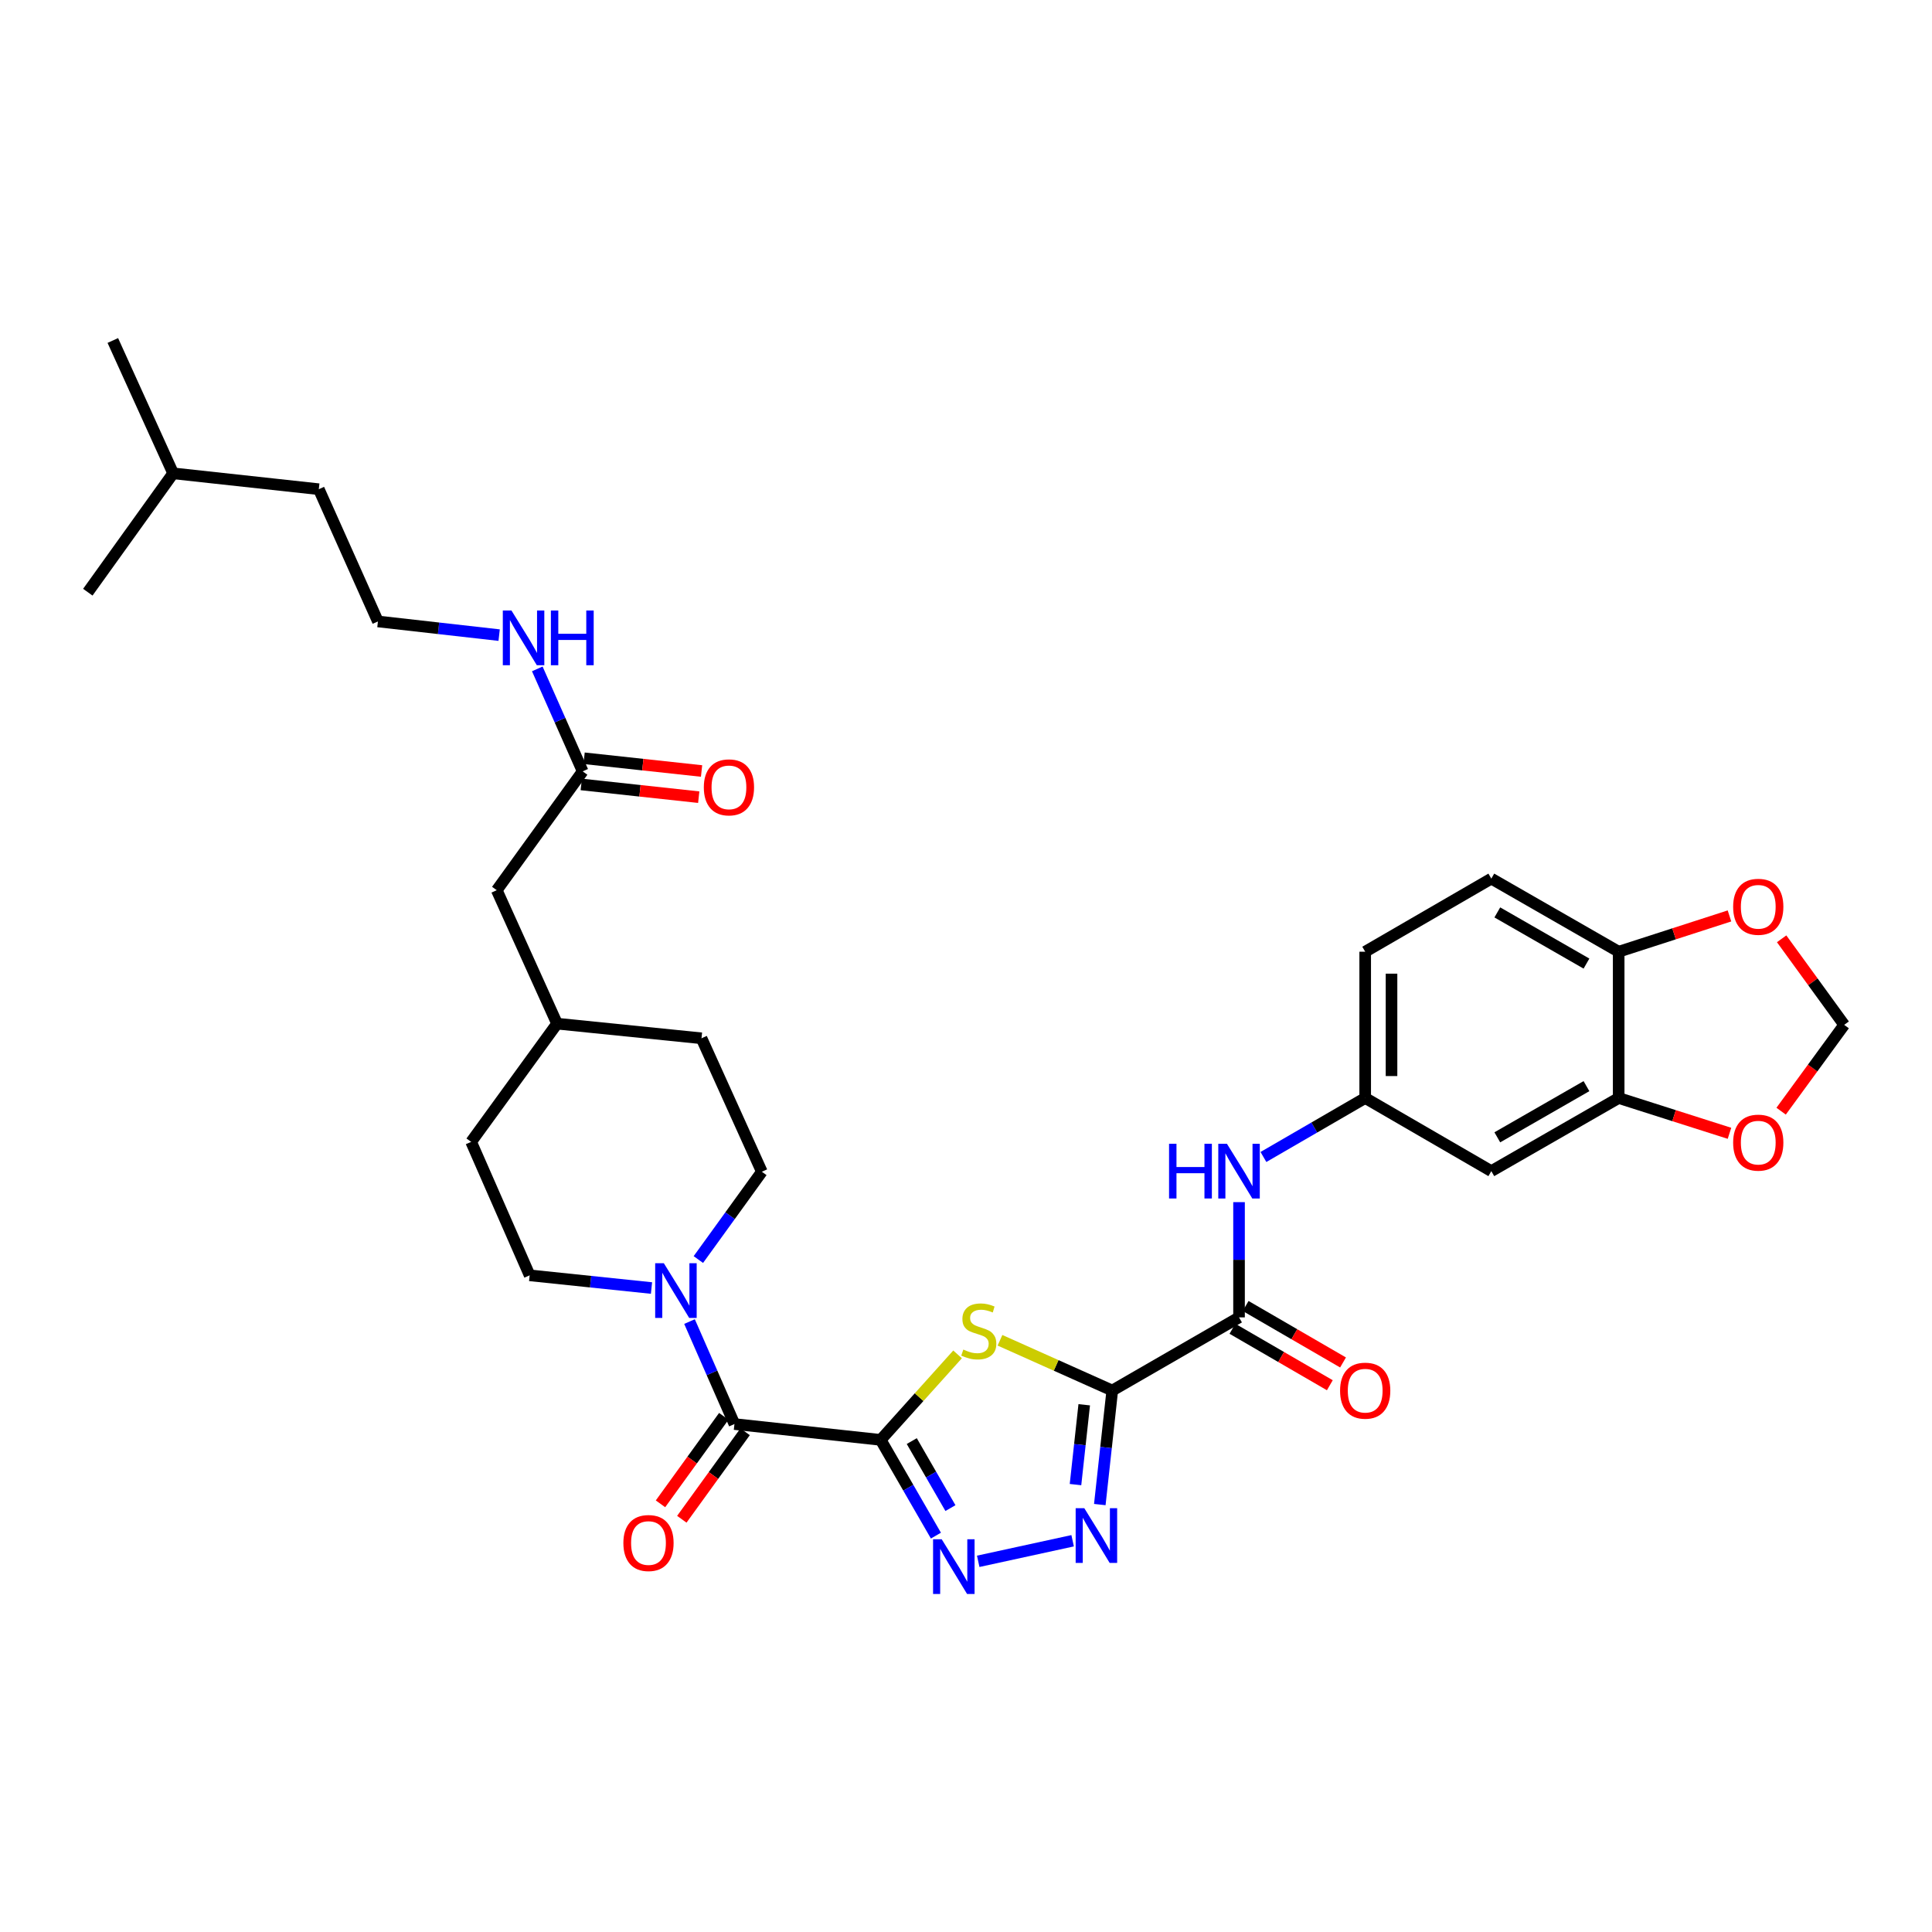 <?xml version='1.0' encoding='iso-8859-1'?>
<svg version='1.1' baseProfile='full'
              xmlns='http://www.w3.org/2000/svg'
                      xmlns:rdkit='http://www.rdkit.org/xml'
                      xmlns:xlink='http://www.w3.org/1999/xlink'
                  xml:space='preserve'
width='1000px' height='1000px' viewBox='0 0 1000 1000'>
<!-- END OF HEADER -->
<rect style='opacity:1.0;fill:#FFFFFF;stroke:none' width='1000' height='1000' x='0' y='0'> </rect>
<path class='bond-1' d='M 455.837,745.28 L 475.737,723.151' style='fill:none;fill-rule:evenodd;stroke:#000000;stroke-width:6px;stroke-linecap:butt;stroke-linejoin:miter;stroke-opacity:1' />
<path class='bond-1' d='M 475.737,723.151 L 495.638,701.023' style='fill:none;fill-rule:evenodd;stroke:#CCCC00;stroke-width:6px;stroke-linecap:butt;stroke-linejoin:miter;stroke-opacity:1' />
<path class='bond-2' d='M 455.837,745.28 L 470.134,770.057' style='fill:none;fill-rule:evenodd;stroke:#000000;stroke-width:6px;stroke-linecap:butt;stroke-linejoin:miter;stroke-opacity:1' />
<path class='bond-2' d='M 470.134,770.057 L 484.431,794.835' style='fill:none;fill-rule:evenodd;stroke:#0000FF;stroke-width:6px;stroke-linecap:butt;stroke-linejoin:miter;stroke-opacity:1' />
<path class='bond-2' d='M 471.928,745.903 L 481.936,763.247' style='fill:none;fill-rule:evenodd;stroke:#000000;stroke-width:6px;stroke-linecap:butt;stroke-linejoin:miter;stroke-opacity:1' />
<path class='bond-2' d='M 481.936,763.247 L 491.944,780.592' style='fill:none;fill-rule:evenodd;stroke:#0000FF;stroke-width:6px;stroke-linecap:butt;stroke-linejoin:miter;stroke-opacity:1' />
<path class='bond-4' d='M 455.837,745.28 L 380.145,737.089' style='fill:none;fill-rule:evenodd;stroke:#000000;stroke-width:6px;stroke-linecap:butt;stroke-linejoin:miter;stroke-opacity:1' />
<path class='bond-0' d='M 575.707,719.731 L 546.648,706.728' style='fill:none;fill-rule:evenodd;stroke:#000000;stroke-width:6px;stroke-linecap:butt;stroke-linejoin:miter;stroke-opacity:1' />
<path class='bond-0' d='M 546.648,706.728 L 517.588,693.725' style='fill:none;fill-rule:evenodd;stroke:#CCCC00;stroke-width:6px;stroke-linecap:butt;stroke-linejoin:miter;stroke-opacity:1' />
<path class='bond-5' d='M 575.707,719.731 L 641.323,681.874' style='fill:none;fill-rule:evenodd;stroke:#000000;stroke-width:6px;stroke-linecap:butt;stroke-linejoin:miter;stroke-opacity:1' />
<path class='bond-33' d='M 575.707,719.731 L 572.481,749.246' style='fill:none;fill-rule:evenodd;stroke:#000000;stroke-width:6px;stroke-linecap:butt;stroke-linejoin:miter;stroke-opacity:1' />
<path class='bond-33' d='M 572.481,749.246 L 569.255,778.762' style='fill:none;fill-rule:evenodd;stroke:#0000FF;stroke-width:6px;stroke-linecap:butt;stroke-linejoin:miter;stroke-opacity:1' />
<path class='bond-33' d='M 561.194,727.105 L 558.936,747.766' style='fill:none;fill-rule:evenodd;stroke:#000000;stroke-width:6px;stroke-linecap:butt;stroke-linejoin:miter;stroke-opacity:1' />
<path class='bond-33' d='M 558.936,747.766 L 556.678,768.427' style='fill:none;fill-rule:evenodd;stroke:#0000FF;stroke-width:6px;stroke-linecap:butt;stroke-linejoin:miter;stroke-opacity:1' />
<path class='bond-3' d='M 506.323,808.137 L 555.196,797.491' style='fill:none;fill-rule:evenodd;stroke:#0000FF;stroke-width:6px;stroke-linecap:butt;stroke-linejoin:miter;stroke-opacity:1' />
<path class='bond-6' d='M 380.145,737.089 L 368.518,710.567' style='fill:none;fill-rule:evenodd;stroke:#000000;stroke-width:6px;stroke-linecap:butt;stroke-linejoin:miter;stroke-opacity:1' />
<path class='bond-6' d='M 368.518,710.567 L 356.892,684.044' style='fill:none;fill-rule:evenodd;stroke:#0000FF;stroke-width:6px;stroke-linecap:butt;stroke-linejoin:miter;stroke-opacity:1' />
<path class='bond-15' d='M 374.625,733.096 L 358.247,755.736' style='fill:none;fill-rule:evenodd;stroke:#000000;stroke-width:6px;stroke-linecap:butt;stroke-linejoin:miter;stroke-opacity:1' />
<path class='bond-15' d='M 358.247,755.736 L 341.868,778.377' style='fill:none;fill-rule:evenodd;stroke:#FF0000;stroke-width:6px;stroke-linecap:butt;stroke-linejoin:miter;stroke-opacity:1' />
<path class='bond-15' d='M 385.665,741.082 L 369.287,763.723' style='fill:none;fill-rule:evenodd;stroke:#000000;stroke-width:6px;stroke-linecap:butt;stroke-linejoin:miter;stroke-opacity:1' />
<path class='bond-15' d='M 369.287,763.723 L 352.908,786.363' style='fill:none;fill-rule:evenodd;stroke:#FF0000;stroke-width:6px;stroke-linecap:butt;stroke-linejoin:miter;stroke-opacity:1' />
<path class='bond-7' d='M 641.323,681.874 L 641.323,652.05' style='fill:none;fill-rule:evenodd;stroke:#000000;stroke-width:6px;stroke-linecap:butt;stroke-linejoin:miter;stroke-opacity:1' />
<path class='bond-7' d='M 641.323,652.05 L 641.323,622.227' style='fill:none;fill-rule:evenodd;stroke:#0000FF;stroke-width:6px;stroke-linecap:butt;stroke-linejoin:miter;stroke-opacity:1' />
<path class='bond-17' d='M 637.906,687.768 L 663.112,702.381' style='fill:none;fill-rule:evenodd;stroke:#000000;stroke-width:6px;stroke-linecap:butt;stroke-linejoin:miter;stroke-opacity:1' />
<path class='bond-17' d='M 663.112,702.381 L 688.318,716.994' style='fill:none;fill-rule:evenodd;stroke:#FF0000;stroke-width:6px;stroke-linecap:butt;stroke-linejoin:miter;stroke-opacity:1' />
<path class='bond-17' d='M 644.741,675.98 L 669.946,690.593' style='fill:none;fill-rule:evenodd;stroke:#000000;stroke-width:6px;stroke-linecap:butt;stroke-linejoin:miter;stroke-opacity:1' />
<path class='bond-17' d='M 669.946,690.593 L 695.152,705.206' style='fill:none;fill-rule:evenodd;stroke:#FF0000;stroke-width:6px;stroke-linecap:butt;stroke-linejoin:miter;stroke-opacity:1' />
<path class='bond-18' d='M 361.468,651.941 L 377.9,629.216' style='fill:none;fill-rule:evenodd;stroke:#0000FF;stroke-width:6px;stroke-linecap:butt;stroke-linejoin:miter;stroke-opacity:1' />
<path class='bond-18' d='M 377.9,629.216 L 394.331,606.492' style='fill:none;fill-rule:evenodd;stroke:#000000;stroke-width:6px;stroke-linecap:butt;stroke-linejoin:miter;stroke-opacity:1' />
<path class='bond-19' d='M 337.215,666.681 L 305.683,663.396' style='fill:none;fill-rule:evenodd;stroke:#0000FF;stroke-width:6px;stroke-linecap:butt;stroke-linejoin:miter;stroke-opacity:1' />
<path class='bond-19' d='M 305.683,663.396 L 274.15,660.11' style='fill:none;fill-rule:evenodd;stroke:#000000;stroke-width:6px;stroke-linecap:butt;stroke-linejoin:miter;stroke-opacity:1' />
<path class='bond-13' d='M 653.95,598.855 L 680.286,583.59' style='fill:none;fill-rule:evenodd;stroke:#0000FF;stroke-width:6px;stroke-linecap:butt;stroke-linejoin:miter;stroke-opacity:1' />
<path class='bond-13' d='M 680.286,583.59 L 706.622,568.325' style='fill:none;fill-rule:evenodd;stroke:#000000;stroke-width:6px;stroke-linecap:butt;stroke-linejoin:miter;stroke-opacity:1' />
<path class='bond-8' d='M 837.824,568.325 L 771.905,606.174' style='fill:none;fill-rule:evenodd;stroke:#000000;stroke-width:6px;stroke-linecap:butt;stroke-linejoin:miter;stroke-opacity:1' />
<path class='bond-8' d='M 821.152,562.185 L 775.008,588.68' style='fill:none;fill-rule:evenodd;stroke:#000000;stroke-width:6px;stroke-linecap:butt;stroke-linejoin:miter;stroke-opacity:1' />
<path class='bond-12' d='M 837.824,568.325 L 866.5,577.462' style='fill:none;fill-rule:evenodd;stroke:#000000;stroke-width:6px;stroke-linecap:butt;stroke-linejoin:miter;stroke-opacity:1' />
<path class='bond-12' d='M 866.5,577.462 L 895.176,586.599' style='fill:none;fill-rule:evenodd;stroke:#FF0000;stroke-width:6px;stroke-linecap:butt;stroke-linejoin:miter;stroke-opacity:1' />
<path class='bond-35' d='M 837.824,568.325 L 837.824,492.61' style='fill:none;fill-rule:evenodd;stroke:#000000;stroke-width:6px;stroke-linecap:butt;stroke-linejoin:miter;stroke-opacity:1' />
<path class='bond-9' d='M 771.905,606.174 L 706.622,568.325' style='fill:none;fill-rule:evenodd;stroke:#000000;stroke-width:6px;stroke-linecap:butt;stroke-linejoin:miter;stroke-opacity:1' />
<path class='bond-10' d='M 837.824,492.61 L 771.905,454.768' style='fill:none;fill-rule:evenodd;stroke:#000000;stroke-width:6px;stroke-linecap:butt;stroke-linejoin:miter;stroke-opacity:1' />
<path class='bond-10' d='M 821.153,498.751 L 775.009,472.261' style='fill:none;fill-rule:evenodd;stroke:#000000;stroke-width:6px;stroke-linecap:butt;stroke-linejoin:miter;stroke-opacity:1' />
<path class='bond-14' d='M 837.824,492.61 L 866.499,483.347' style='fill:none;fill-rule:evenodd;stroke:#000000;stroke-width:6px;stroke-linecap:butt;stroke-linejoin:miter;stroke-opacity:1' />
<path class='bond-14' d='M 866.499,483.347 L 895.174,474.084' style='fill:none;fill-rule:evenodd;stroke:#FF0000;stroke-width:6px;stroke-linecap:butt;stroke-linejoin:miter;stroke-opacity:1' />
<path class='bond-11' d='M 301.592,399.25 L 257.118,460.763' style='fill:none;fill-rule:evenodd;stroke:#000000;stroke-width:6px;stroke-linecap:butt;stroke-linejoin:miter;stroke-opacity:1' />
<path class='bond-20' d='M 300.857,406.023 L 331.259,409.318' style='fill:none;fill-rule:evenodd;stroke:#000000;stroke-width:6px;stroke-linecap:butt;stroke-linejoin:miter;stroke-opacity:1' />
<path class='bond-20' d='M 331.259,409.318 L 361.661,412.613' style='fill:none;fill-rule:evenodd;stroke:#FF0000;stroke-width:6px;stroke-linecap:butt;stroke-linejoin:miter;stroke-opacity:1' />
<path class='bond-20' d='M 302.326,392.476 L 332.727,395.772' style='fill:none;fill-rule:evenodd;stroke:#000000;stroke-width:6px;stroke-linecap:butt;stroke-linejoin:miter;stroke-opacity:1' />
<path class='bond-20' d='M 332.727,395.772 L 363.129,399.067' style='fill:none;fill-rule:evenodd;stroke:#FF0000;stroke-width:6px;stroke-linecap:butt;stroke-linejoin:miter;stroke-opacity:1' />
<path class='bond-22' d='M 301.592,399.25 L 289.847,372.732' style='fill:none;fill-rule:evenodd;stroke:#000000;stroke-width:6px;stroke-linecap:butt;stroke-linejoin:miter;stroke-opacity:1' />
<path class='bond-22' d='M 289.847,372.732 L 278.102,346.215' style='fill:none;fill-rule:evenodd;stroke:#0000FF;stroke-width:6px;stroke-linecap:butt;stroke-linejoin:miter;stroke-opacity:1' />
<path class='bond-16' d='M 921.91,575.14 L 938.228,552.804' style='fill:none;fill-rule:evenodd;stroke:#FF0000;stroke-width:6px;stroke-linecap:butt;stroke-linejoin:miter;stroke-opacity:1' />
<path class='bond-16' d='M 938.228,552.804 L 954.545,530.467' style='fill:none;fill-rule:evenodd;stroke:#000000;stroke-width:6px;stroke-linecap:butt;stroke-linejoin:miter;stroke-opacity:1' />
<path class='bond-24' d='M 706.622,568.325 L 706.622,492.61' style='fill:none;fill-rule:evenodd;stroke:#000000;stroke-width:6px;stroke-linecap:butt;stroke-linejoin:miter;stroke-opacity:1' />
<path class='bond-24' d='M 720.248,556.967 L 720.248,503.967' style='fill:none;fill-rule:evenodd;stroke:#000000;stroke-width:6px;stroke-linecap:butt;stroke-linejoin:miter;stroke-opacity:1' />
<path class='bond-36' d='M 922.173,485.923 L 938.359,508.195' style='fill:none;fill-rule:evenodd;stroke:#FF0000;stroke-width:6px;stroke-linecap:butt;stroke-linejoin:miter;stroke-opacity:1' />
<path class='bond-36' d='M 938.359,508.195 L 954.545,530.467' style='fill:none;fill-rule:evenodd;stroke:#000000;stroke-width:6px;stroke-linecap:butt;stroke-linejoin:miter;stroke-opacity:1' />
<path class='bond-25' d='M 394.331,606.492 L 363.097,537.416' style='fill:none;fill-rule:evenodd;stroke:#000000;stroke-width:6px;stroke-linecap:butt;stroke-linejoin:miter;stroke-opacity:1' />
<path class='bond-26' d='M 274.15,660.11 L 243.863,591.034' style='fill:none;fill-rule:evenodd;stroke:#000000;stroke-width:6px;stroke-linecap:butt;stroke-linejoin:miter;stroke-opacity:1' />
<path class='bond-21' d='M 771.905,454.768 L 706.622,492.61' style='fill:none;fill-rule:evenodd;stroke:#000000;stroke-width:6px;stroke-linecap:butt;stroke-linejoin:miter;stroke-opacity:1' />
<path class='bond-28' d='M 258.357,328.74 L 226.985,325.199' style='fill:none;fill-rule:evenodd;stroke:#0000FF;stroke-width:6px;stroke-linecap:butt;stroke-linejoin:miter;stroke-opacity:1' />
<path class='bond-28' d='M 226.985,325.199 L 195.612,321.658' style='fill:none;fill-rule:evenodd;stroke:#000000;stroke-width:6px;stroke-linecap:butt;stroke-linejoin:miter;stroke-opacity:1' />
<path class='bond-23' d='M 257.118,460.763 L 288.337,529.839' style='fill:none;fill-rule:evenodd;stroke:#000000;stroke-width:6px;stroke-linecap:butt;stroke-linejoin:miter;stroke-opacity:1' />
<path class='bond-34' d='M 363.097,537.416 L 288.337,529.839' style='fill:none;fill-rule:evenodd;stroke:#000000;stroke-width:6px;stroke-linecap:butt;stroke-linejoin:miter;stroke-opacity:1' />
<path class='bond-27' d='M 243.863,591.034 L 288.337,529.839' style='fill:none;fill-rule:evenodd;stroke:#000000;stroke-width:6px;stroke-linecap:butt;stroke-linejoin:miter;stroke-opacity:1' />
<path class='bond-29' d='M 195.612,321.658 L 165.014,253.21' style='fill:none;fill-rule:evenodd;stroke:#000000;stroke-width:6px;stroke-linecap:butt;stroke-linejoin:miter;stroke-opacity:1' />
<path class='bond-30' d='M 165.014,253.21 L 89.618,244.997' style='fill:none;fill-rule:evenodd;stroke:#000000;stroke-width:6px;stroke-linecap:butt;stroke-linejoin:miter;stroke-opacity:1' />
<path class='bond-31' d='M 89.618,244.997 L 58.399,176.239' style='fill:none;fill-rule:evenodd;stroke:#000000;stroke-width:6px;stroke-linecap:butt;stroke-linejoin:miter;stroke-opacity:1' />
<path class='bond-32' d='M 89.618,244.997 L 45.455,306.518' style='fill:none;fill-rule:evenodd;stroke:#000000;stroke-width:6px;stroke-linecap:butt;stroke-linejoin:miter;stroke-opacity:1' />
<path  class='atom-2' d='M 498.616 698.535
Q 498.936 698.655, 500.256 699.215
Q 501.576 699.775, 503.016 700.135
Q 504.496 700.455, 505.936 700.455
Q 508.616 700.455, 510.176 699.175
Q 511.736 697.855, 511.736 695.575
Q 511.736 694.015, 510.936 693.055
Q 510.176 692.095, 508.976 691.575
Q 507.776 691.055, 505.776 690.455
Q 503.256 689.695, 501.736 688.975
Q 500.256 688.255, 499.176 686.735
Q 498.136 685.215, 498.136 682.655
Q 498.136 679.095, 500.536 676.895
Q 502.976 674.695, 507.776 674.695
Q 511.056 674.695, 514.776 676.255
L 513.856 679.335
Q 510.456 677.935, 507.896 677.935
Q 505.136 677.935, 503.616 679.095
Q 502.096 680.215, 502.136 682.175
Q 502.136 683.695, 502.896 684.615
Q 503.696 685.535, 504.816 686.055
Q 505.976 686.575, 507.896 687.175
Q 510.456 687.975, 511.976 688.775
Q 513.496 689.575, 514.576 691.215
Q 515.696 692.815, 515.696 695.575
Q 515.696 699.495, 513.056 701.615
Q 510.456 703.695, 506.096 703.695
Q 503.576 703.695, 501.656 703.135
Q 499.776 702.615, 497.536 701.695
L 498.616 698.535
' fill='#CCCC00'/>
<path  class='atom-3' d='M 487.434 796.729
L 496.714 811.729
Q 497.634 813.209, 499.114 815.889
Q 500.594 818.569, 500.674 818.729
L 500.674 796.729
L 504.434 796.729
L 504.434 825.049
L 500.554 825.049
L 490.594 808.649
Q 489.434 806.729, 488.194 804.529
Q 486.994 802.329, 486.634 801.649
L 486.634 825.049
L 482.954 825.049
L 482.954 796.729
L 487.434 796.729
' fill='#0000FF'/>
<path  class='atom-4' d='M 561.241 780.65
L 570.521 795.65
Q 571.441 797.13, 572.921 799.81
Q 574.401 802.49, 574.481 802.65
L 574.481 780.65
L 578.241 780.65
L 578.241 808.97
L 574.361 808.97
L 564.401 792.57
Q 563.241 790.65, 562.001 788.45
Q 560.801 786.25, 560.441 785.57
L 560.441 808.97
L 556.761 808.97
L 556.761 780.65
L 561.241 780.65
' fill='#0000FF'/>
<path  class='atom-7' d='M 343.598 653.838
L 352.878 668.838
Q 353.798 670.318, 355.278 672.998
Q 356.758 675.678, 356.838 675.838
L 356.838 653.838
L 360.598 653.838
L 360.598 682.158
L 356.718 682.158
L 346.758 665.758
Q 345.598 663.838, 344.358 661.638
Q 343.158 659.438, 342.798 658.758
L 342.798 682.158
L 339.118 682.158
L 339.118 653.838
L 343.598 653.838
' fill='#0000FF'/>
<path  class='atom-8' d='M 605.103 592.014
L 608.943 592.014
L 608.943 604.054
L 623.423 604.054
L 623.423 592.014
L 627.263 592.014
L 627.263 620.334
L 623.423 620.334
L 623.423 607.254
L 608.943 607.254
L 608.943 620.334
L 605.103 620.334
L 605.103 592.014
' fill='#0000FF'/>
<path  class='atom-8' d='M 635.063 592.014
L 644.343 607.014
Q 645.263 608.494, 646.743 611.174
Q 648.223 613.854, 648.303 614.014
L 648.303 592.014
L 652.063 592.014
L 652.063 620.334
L 648.183 620.334
L 638.223 603.934
Q 637.063 602.014, 635.823 599.814
Q 634.623 597.614, 634.263 596.934
L 634.263 620.334
L 630.583 620.334
L 630.583 592.014
L 635.063 592.014
' fill='#0000FF'/>
<path  class='atom-13' d='M 897.072 591.425
Q 897.072 584.625, 900.432 580.825
Q 903.792 577.025, 910.072 577.025
Q 916.352 577.025, 919.712 580.825
Q 923.072 584.625, 923.072 591.425
Q 923.072 598.305, 919.672 602.225
Q 916.272 606.105, 910.072 606.105
Q 903.832 606.105, 900.432 602.225
Q 897.072 598.345, 897.072 591.425
M 910.072 602.905
Q 914.392 602.905, 916.712 600.025
Q 919.072 597.105, 919.072 591.425
Q 919.072 585.865, 916.712 583.065
Q 914.392 580.225, 910.072 580.225
Q 905.752 580.225, 903.392 583.025
Q 901.072 585.825, 901.072 591.425
Q 901.072 597.145, 903.392 600.025
Q 905.752 602.905, 910.072 602.905
' fill='#FF0000'/>
<path  class='atom-15' d='M 897.072 469.352
Q 897.072 462.552, 900.432 458.752
Q 903.792 454.952, 910.072 454.952
Q 916.352 454.952, 919.712 458.752
Q 923.072 462.552, 923.072 469.352
Q 923.072 476.232, 919.672 480.152
Q 916.272 484.032, 910.072 484.032
Q 903.832 484.032, 900.432 480.152
Q 897.072 476.272, 897.072 469.352
M 910.072 480.832
Q 914.392 480.832, 916.712 477.952
Q 919.072 475.032, 919.072 469.352
Q 919.072 463.792, 916.712 460.992
Q 914.392 458.152, 910.072 458.152
Q 905.752 458.152, 903.392 460.952
Q 901.072 463.752, 901.072 469.352
Q 901.072 475.072, 903.392 477.952
Q 905.752 480.832, 910.072 480.832
' fill='#FF0000'/>
<path  class='atom-16' d='M 322.656 798.667
Q 322.656 791.867, 326.016 788.067
Q 329.376 784.267, 335.656 784.267
Q 341.936 784.267, 345.296 788.067
Q 348.656 791.867, 348.656 798.667
Q 348.656 805.547, 345.256 809.467
Q 341.856 813.347, 335.656 813.347
Q 329.416 813.347, 326.016 809.467
Q 322.656 805.587, 322.656 798.667
M 335.656 810.147
Q 339.976 810.147, 342.296 807.267
Q 344.656 804.347, 344.656 798.667
Q 344.656 793.107, 342.296 790.307
Q 339.976 787.467, 335.656 787.467
Q 331.336 787.467, 328.976 790.267
Q 326.656 793.067, 326.656 798.667
Q 326.656 804.387, 328.976 807.267
Q 331.336 810.147, 335.656 810.147
' fill='#FF0000'/>
<path  class='atom-18' d='M 693.622 719.811
Q 693.622 713.011, 696.982 709.211
Q 700.342 705.411, 706.622 705.411
Q 712.902 705.411, 716.262 709.211
Q 719.622 713.011, 719.622 719.811
Q 719.622 726.691, 716.222 730.611
Q 712.822 734.491, 706.622 734.491
Q 700.382 734.491, 696.982 730.611
Q 693.622 726.731, 693.622 719.811
M 706.622 731.291
Q 710.942 731.291, 713.262 728.411
Q 715.622 725.491, 715.622 719.811
Q 715.622 714.251, 713.262 711.451
Q 710.942 708.611, 706.622 708.611
Q 702.302 708.611, 699.942 711.411
Q 697.622 714.211, 697.622 719.811
Q 697.622 725.531, 699.942 728.411
Q 702.302 731.291, 706.622 731.291
' fill='#FF0000'/>
<path  class='atom-21' d='M 364.299 407.535
Q 364.299 400.735, 367.659 396.935
Q 371.019 393.135, 377.299 393.135
Q 383.579 393.135, 386.939 396.935
Q 390.299 400.735, 390.299 407.535
Q 390.299 414.415, 386.899 418.335
Q 383.499 422.215, 377.299 422.215
Q 371.059 422.215, 367.659 418.335
Q 364.299 414.455, 364.299 407.535
M 377.299 419.015
Q 381.619 419.015, 383.939 416.135
Q 386.299 413.215, 386.299 407.535
Q 386.299 401.975, 383.939 399.175
Q 381.619 396.335, 377.299 396.335
Q 372.979 396.335, 370.619 399.135
Q 368.299 401.935, 368.299 407.535
Q 368.299 413.255, 370.619 416.135
Q 372.979 419.015, 377.299 419.015
' fill='#FF0000'/>
<path  class='atom-23' d='M 264.734 316.006
L 274.014 331.006
Q 274.934 332.486, 276.414 335.166
Q 277.894 337.846, 277.974 338.006
L 277.974 316.006
L 281.734 316.006
L 281.734 344.326
L 277.854 344.326
L 267.894 327.926
Q 266.734 326.006, 265.494 323.806
Q 264.294 321.606, 263.934 320.926
L 263.934 344.326
L 260.254 344.326
L 260.254 316.006
L 264.734 316.006
' fill='#0000FF'/>
<path  class='atom-23' d='M 285.134 316.006
L 288.974 316.006
L 288.974 328.046
L 303.454 328.046
L 303.454 316.006
L 307.294 316.006
L 307.294 344.326
L 303.454 344.326
L 303.454 331.246
L 288.974 331.246
L 288.974 344.326
L 285.134 344.326
L 285.134 316.006
' fill='#0000FF'/>
</svg>
